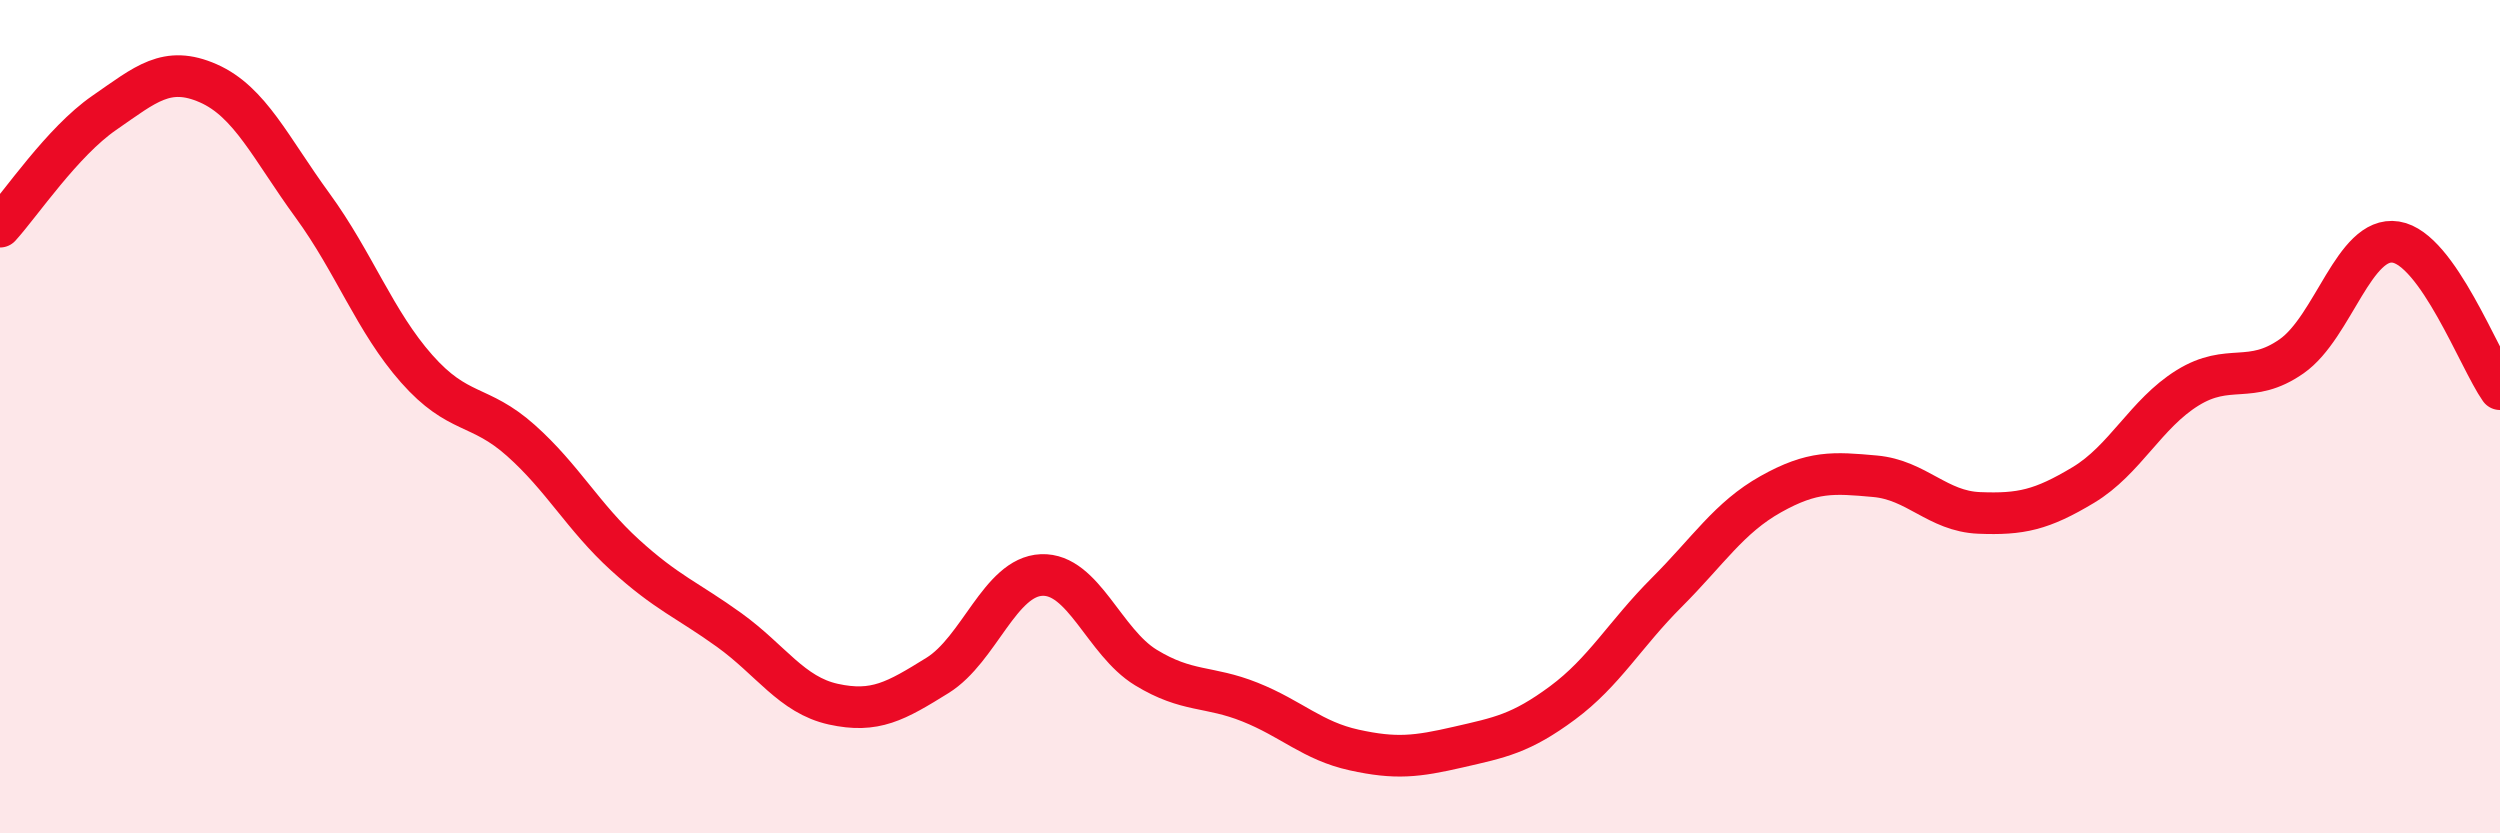 
    <svg width="60" height="20" viewBox="0 0 60 20" xmlns="http://www.w3.org/2000/svg">
      <path
        d="M 0,5.44 C 0.5,4.89 1.5,3.4 2.5,2.71 C 3.5,2.02 4,1.56 5,2 C 6,2.44 6.5,3.56 7.5,4.93 C 8.5,6.3 9,7.72 10,8.85 C 11,9.98 11.5,9.68 12.5,10.57 C 13.5,11.46 14,12.41 15,13.32 C 16,14.23 16.5,14.4 17.5,15.12 C 18.5,15.84 19,16.68 20,16.9 C 21,17.12 21.5,16.83 22.5,16.21 C 23.5,15.59 24,13.84 25,13.8 C 26,13.76 26.5,15.41 27.5,16.02 C 28.5,16.63 29,16.45 30,16.85 C 31,17.25 31.5,17.78 32.5,18 C 33.5,18.22 34,18.16 35,17.93 C 36,17.7 36.5,17.61 37.5,16.87 C 38.5,16.13 39,15.22 40,14.22 C 41,13.22 41.5,12.42 42.5,11.86 C 43.5,11.3 44,11.34 45,11.43 C 46,11.52 46.5,12.27 47.5,12.31 C 48.5,12.35 49,12.24 50,11.64 C 51,11.04 51.5,9.93 52.5,9.31 C 53.5,8.69 54,9.25 55,8.55 C 56,7.85 56.5,5.65 57.5,5.81 C 58.5,5.97 59.5,8.63 60,9.34L60 20L0 20Z"
        fill="#EB0A25"
        opacity="0.1"
        stroke-linecap="round"
        stroke-linejoin="round"
      />
      <path
        d="M 0,5.44 C 0.5,4.89 1.5,3.4 2.5,2.71 C 3.5,2.02 4,1.56 5,2 C 6,2.44 6.5,3.56 7.5,4.93 C 8.5,6.3 9,7.72 10,8.85 C 11,9.98 11.5,9.68 12.5,10.57 C 13.5,11.46 14,12.41 15,13.32 C 16,14.23 16.5,14.4 17.5,15.12 C 18.5,15.84 19,16.68 20,16.9 C 21,17.12 21.5,16.83 22.5,16.21 C 23.5,15.59 24,13.84 25,13.8 C 26,13.76 26.5,15.41 27.5,16.02 C 28.5,16.63 29,16.45 30,16.85 C 31,17.25 31.5,17.78 32.5,18 C 33.5,18.22 34,18.16 35,17.93 C 36,17.7 36.5,17.61 37.5,16.87 C 38.5,16.13 39,15.22 40,14.22 C 41,13.22 41.5,12.42 42.5,11.86 C 43.5,11.3 44,11.34 45,11.43 C 46,11.52 46.5,12.27 47.5,12.31 C 48.5,12.35 49,12.24 50,11.64 C 51,11.04 51.5,9.93 52.5,9.31 C 53.5,8.69 54,9.25 55,8.55 C 56,7.85 56.5,5.65 57.5,5.81 C 58.5,5.97 59.5,8.63 60,9.34"
        stroke="#EB0A25"
        stroke-width="1"
        fill="none"
        stroke-linecap="round"
        stroke-linejoin="round"
      />
    </svg>
  